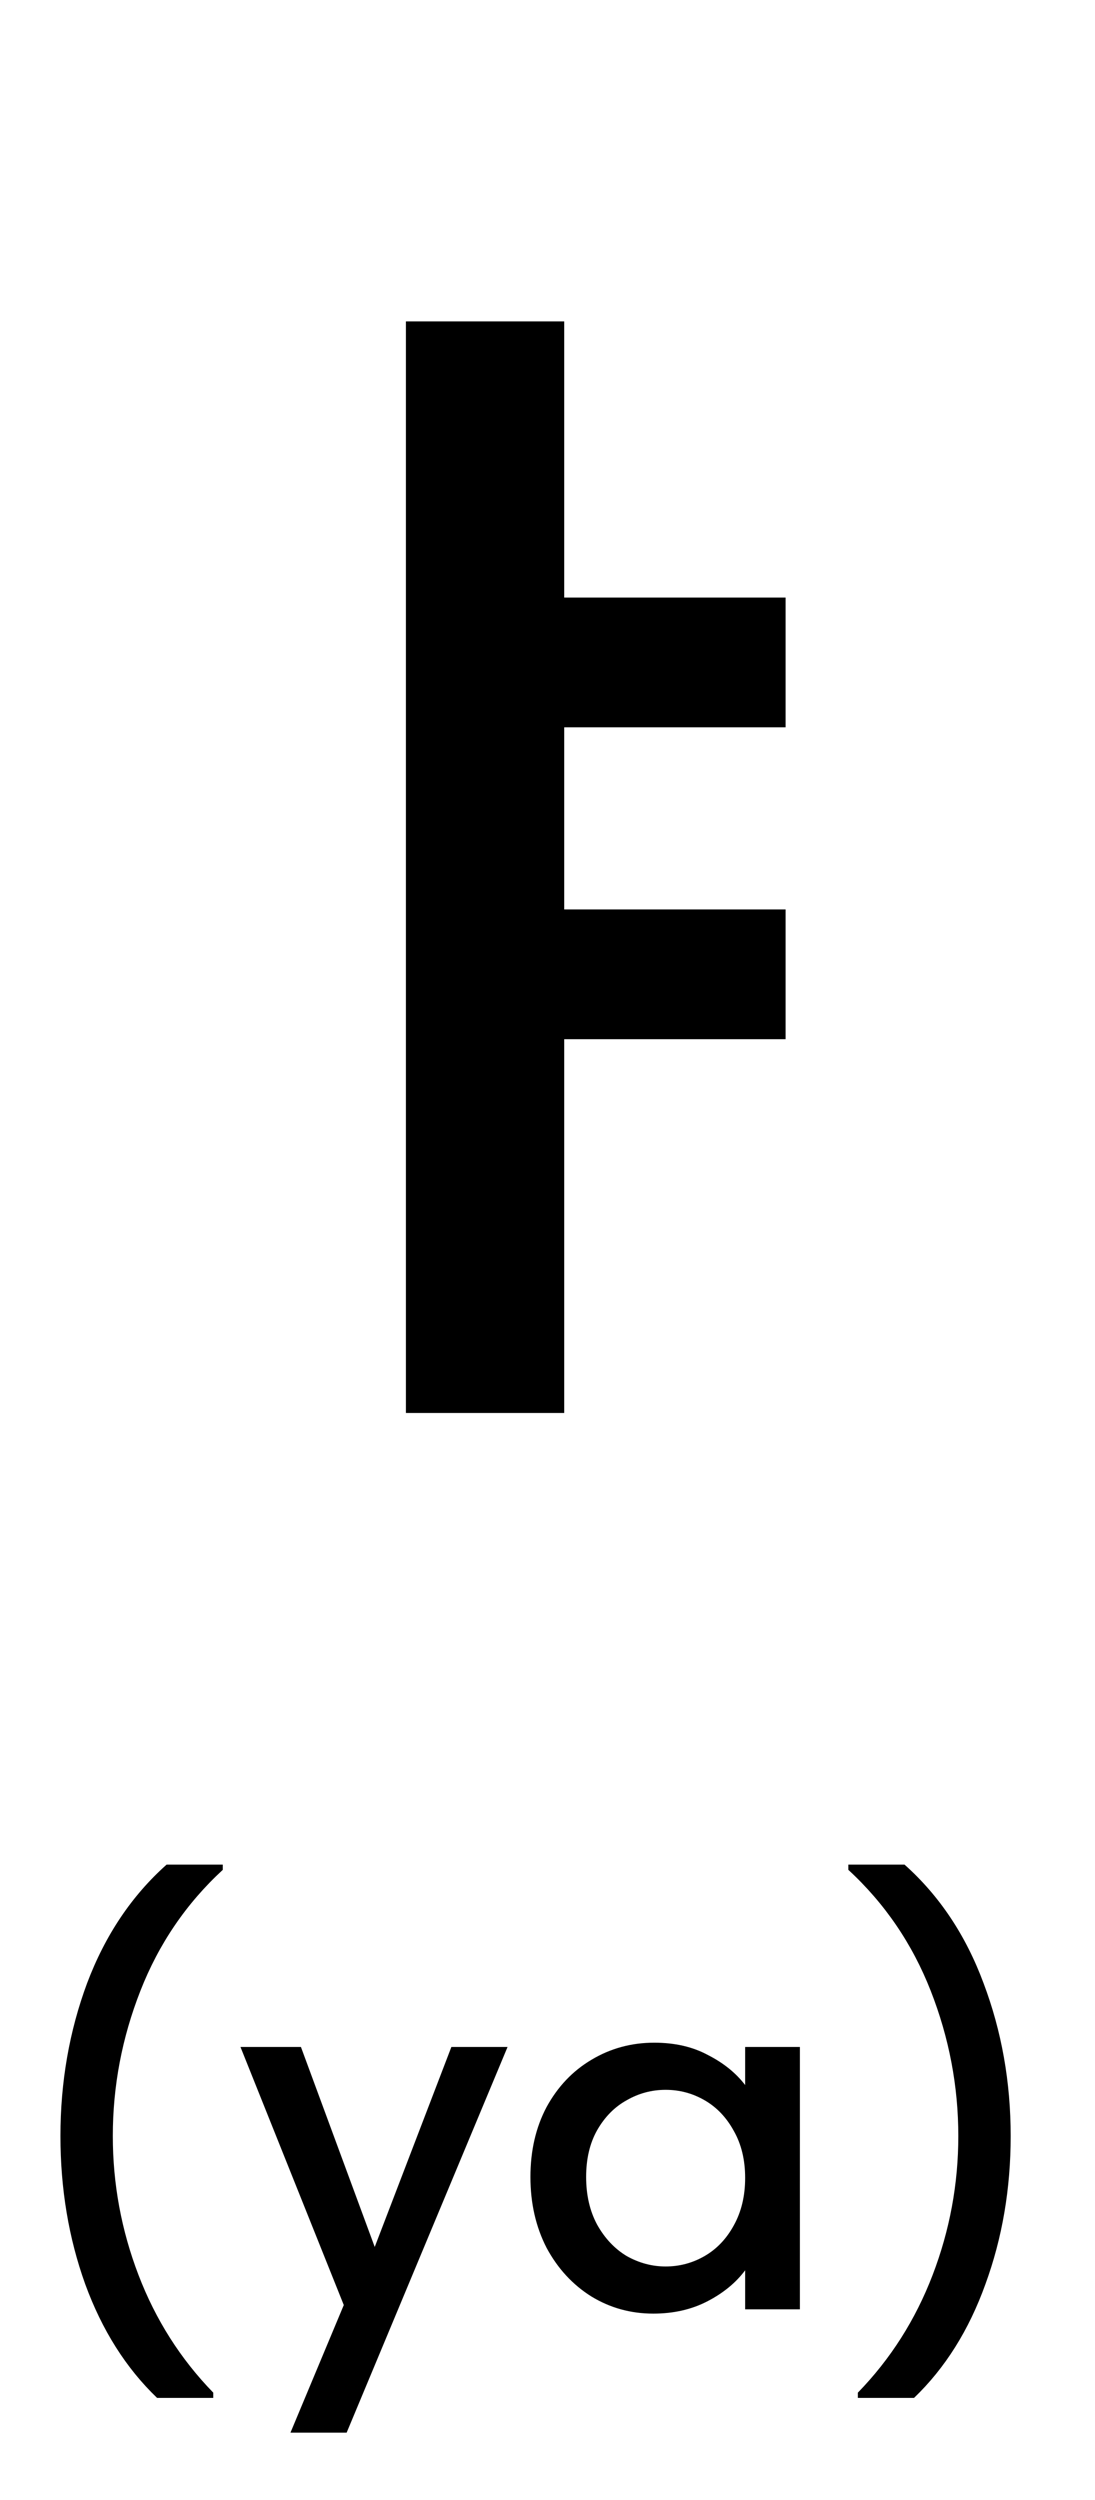 <svg width="46" height="105" viewBox="0 0 46 105" fill="none" xmlns="http://www.w3.org/2000/svg">
<path d="M21.952 25.1H33.002V30.55H21.952V25.1ZM21.952 38.2H33.002V43.65H21.952V38.2ZM17.052 13.5H23.702V59.35H17.052V13.5Z" fill="black"/>
<path d="M6.599 100.72C5.292 99.467 4.285 97.873 3.579 95.94C2.885 94.007 2.539 91.933 2.539 89.72C2.539 87.453 2.912 85.313 3.659 83.3C4.419 81.287 5.532 79.627 6.999 78.32H9.359V78.54C7.825 79.953 6.672 81.647 5.899 83.62C5.125 85.593 4.739 87.627 4.739 89.72C4.739 91.733 5.099 93.68 5.819 95.56C6.539 97.44 7.585 99.087 8.959 100.5V100.72H6.599ZM21.322 85.98L14.562 102.18H12.202L14.442 96.82L10.102 85.98H12.642L15.742 94.38L18.962 85.98H21.322ZM22.283 91.44C22.283 90.333 22.51 89.353 22.963 88.5C23.43 87.647 24.056 86.987 24.843 86.52C25.643 86.04 26.523 85.8 27.483 85.8C28.35 85.8 29.103 85.973 29.743 86.32C30.396 86.653 30.916 87.073 31.303 87.58V85.98H33.603V97H31.303V95.36C30.916 95.88 30.39 96.313 29.723 96.66C29.056 97.007 28.296 97.18 27.443 97.18C26.496 97.18 25.63 96.94 24.843 96.46C24.056 95.967 23.43 95.287 22.963 94.42C22.51 93.54 22.283 92.547 22.283 91.44ZM31.303 91.48C31.303 90.72 31.143 90.06 30.823 89.5C30.516 88.94 30.11 88.513 29.603 88.22C29.096 87.927 28.55 87.78 27.963 87.78C27.376 87.78 26.83 87.927 26.323 88.22C25.816 88.5 25.403 88.92 25.083 89.48C24.776 90.027 24.623 90.68 24.623 91.44C24.623 92.2 24.776 92.867 25.083 93.44C25.403 94.013 25.816 94.453 26.323 94.76C26.843 95.053 27.39 95.2 27.963 95.2C28.55 95.2 29.096 95.053 29.603 94.76C30.11 94.467 30.516 94.04 30.823 93.48C31.143 92.907 31.303 92.24 31.303 91.48ZM36.038 100.72V100.5C37.411 99.087 38.458 97.44 39.178 95.56C39.898 93.68 40.258 91.733 40.258 89.72C40.258 87.627 39.871 85.593 39.098 83.62C38.324 81.647 37.171 79.953 35.638 78.54V78.32H37.998C39.464 79.627 40.571 81.287 41.318 83.3C42.078 85.313 42.458 87.453 42.458 89.72C42.458 91.933 42.104 94.007 41.398 95.94C40.704 97.873 39.704 99.467 38.398 100.72H36.038Z" fill="black"/>
</svg>
